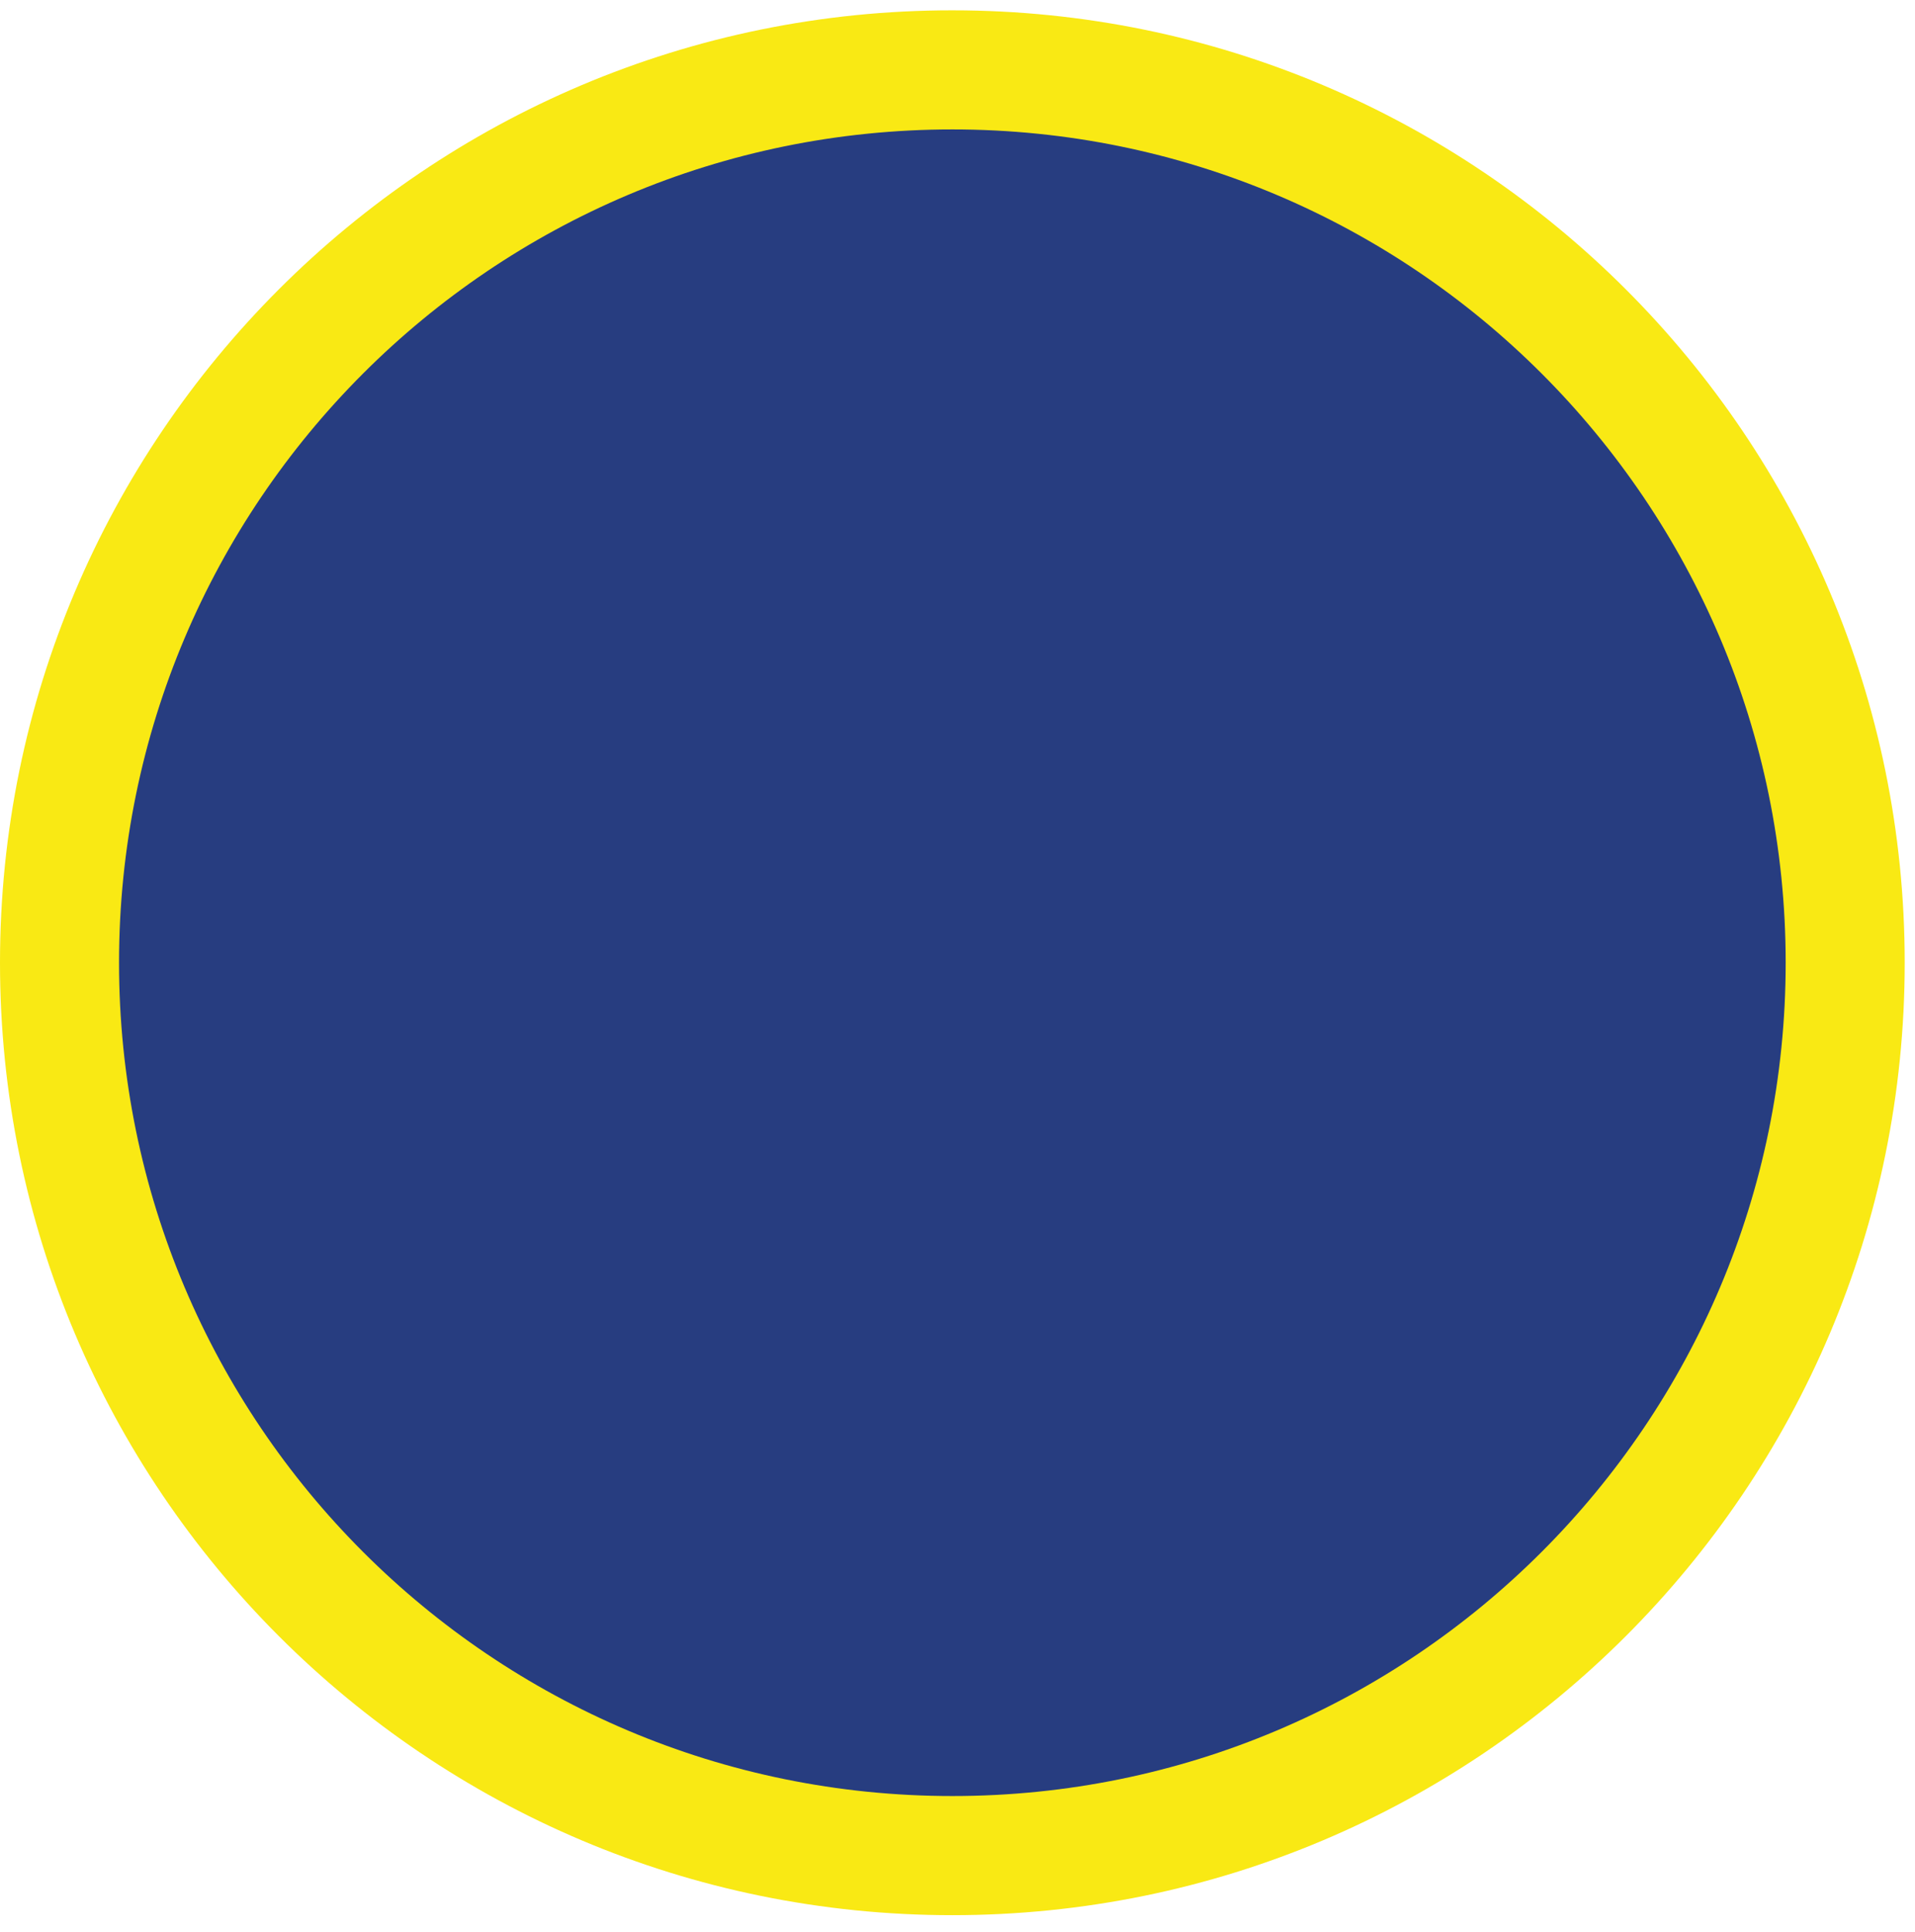 <ns0:svg xmlns:ns0="http://www.w3.org/2000/svg" height="153.333" viewBox="0 0 152 153.333" width="152"><ns0:g fill-rule="evenodd"><ns0:path d="M75.588.819C33.844.819 0 34.663 0 76.407c0 41.75 33.844 75.595 75.588 75.595 41.75 0 75.595-33.845 75.595-75.595 0-41.744-33.844-75.588-75.595-75.588" fill="#f9e914" /><ns0:path d="M141.735 76.407c0 36.532-29.615 66.14-66.142 66.14-36.53 0-66.145-29.608-66.145-66.14 0-36.526 29.615-66.135 66.145-66.135 36.527 0 66.142 29.61 66.142 66.135" fill="#273d80" /></ns0:g></ns0:svg>